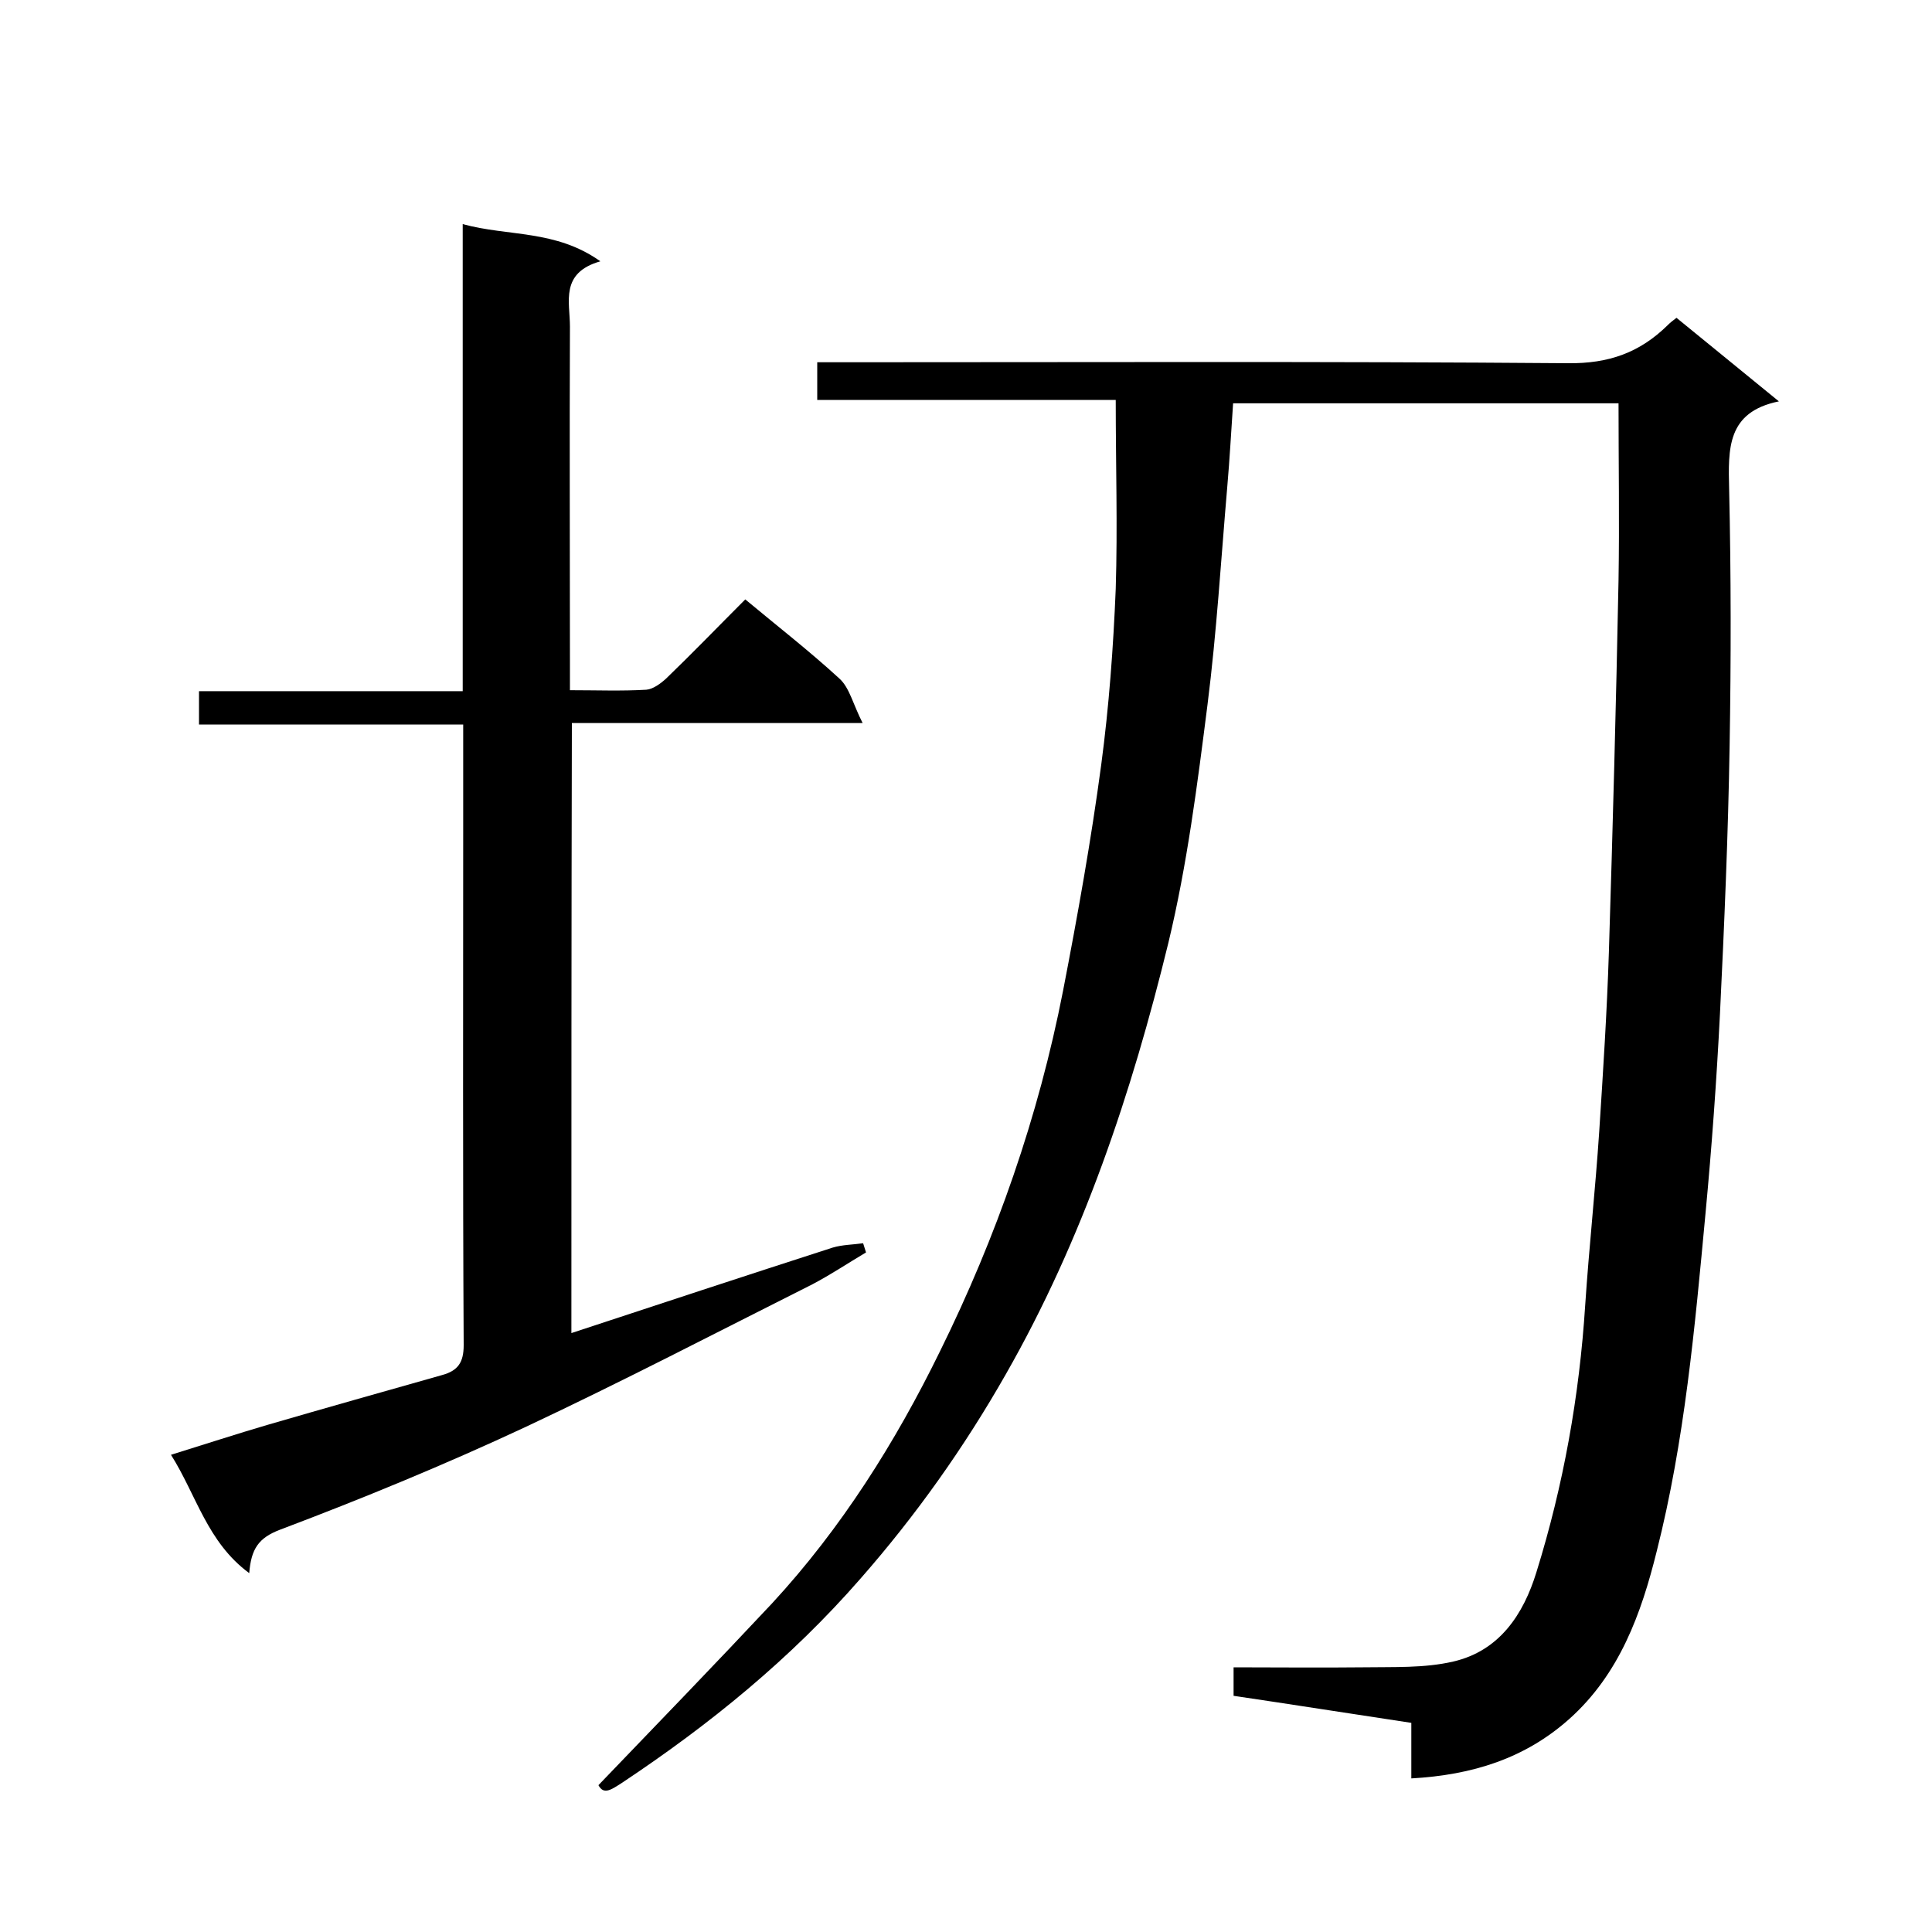 <svg enable-background="new 0 0 400 400" viewBox="0 0 400 400" xmlns="http://www.w3.org/2000/svg"><path d="m231 82.8c-20.4 0-41 0-61.8 0 0-2.6 0-4.9 0-7.8h5.9c49.8 0 99.7-.2 149.5.2 8.5.1 14.9-2.2 20.7-7.9.5-.5 1-.9 1.8-1.5 6.9 5.6 13.7 11.2 21.2 17.3-10.8 2.2-10.5 9.8-10.3 18.2.4 17.7.4 35.3.1 53-.3 18.5-1.1 37.1-2 55.6-.7 13.8-1.7 27.6-3 41.4-2.2 23.5-4.3 47-10.1 69.9-3.2 12.9-7.7 25.4-18.1 34.7-9.2 8.2-20.1 11.6-32.7 12.3 0-4.1 0-7.8 0-11.5-12.6-1.9-24.6-3.8-36.8-5.6 0-2 0-3.6 0-5.9 8.9 0 17.9.1 26.8 0 6.3-.1 12.7.2 18.7-1.2 9.5-2.2 14.5-9.7 17.2-18.5 5.6-18 8.9-36.5 10.1-55.3.8-12 2.1-23.9 2.9-35.9.8-12.4 1.6-24.7 2-37.1.8-25.7 1.5-51.4 2-77.1.2-12.1 0-24.1 0-36.6-26 0-52.8 0-79.8 0-.4 5.8-.7 11.5-1.2 17.2-1.3 15.1-2.2 30.2-4.1 45.2-2.1 16.5-4.2 33.1-8.1 49.3-7.6 31.1-17.7 61.4-33.7 89.4-8.6 15.1-18.6 29.2-30.1 42.3-14.4 16.5-31.1 30.1-49.3 42.2-2.2 1.4-3.8 2.6-4.9.5 12.2-12.7 24.2-25.1 36-37.7 14.3-15.5 25.5-33.3 34.7-52.1 11.7-23.7 20.4-48.6 25.5-74.7 3-15.5 5.8-31.1 7.9-46.8 1.6-12 2.5-24.2 3-36.4.4-12.9 0-25.6 0-39.1z"/><path d="m118.3 276c18.2-6 36.1-11.9 54.1-17.7 2-.6 4.2-.6 6.3-.9.2.6.4 1.3.6 1.9-3.7 2.2-7.3 4.6-11.1 6.6-19.7 9.9-39.3 20.1-59.3 29.5-16.7 7.8-33.7 14.8-50.9 21.3-4.5 1.7-6 4-6.4 9-8.7-6.4-10.9-16.1-16.2-24.5 7.1-2.2 13.5-4.3 20-6.2 12-3.5 24.1-6.9 36.1-10.3 3.3-.9 4.5-2.6 4.5-6.2-.2-35.3-.1-70.6-.1-106 0-7.3 0-14.6 0-22.5-18.4 0-36.4 0-54.7 0 0-2.5 0-4.4 0-6.9h54.6c0-32.2 0-64 0-96.7 9.5 2.6 19.2 1.1 28.5 7.7-8.4 2.4-6.3 8.4-6.3 13.5-.1 23.2 0 46.3 0 69.5v5.8c5.6 0 10.7.2 15.8-.1 1.4-.1 3-1.3 4.1-2.3 5.5-5.3 10.8-10.8 16.4-16.4 6.6 5.5 13.3 10.7 19.5 16.4 2.1 1.9 2.8 5.3 4.8 9.2-21.1 0-40.5 0-60.2 0-.1 42.3-.1 84-.1 126.3z"/></svg>